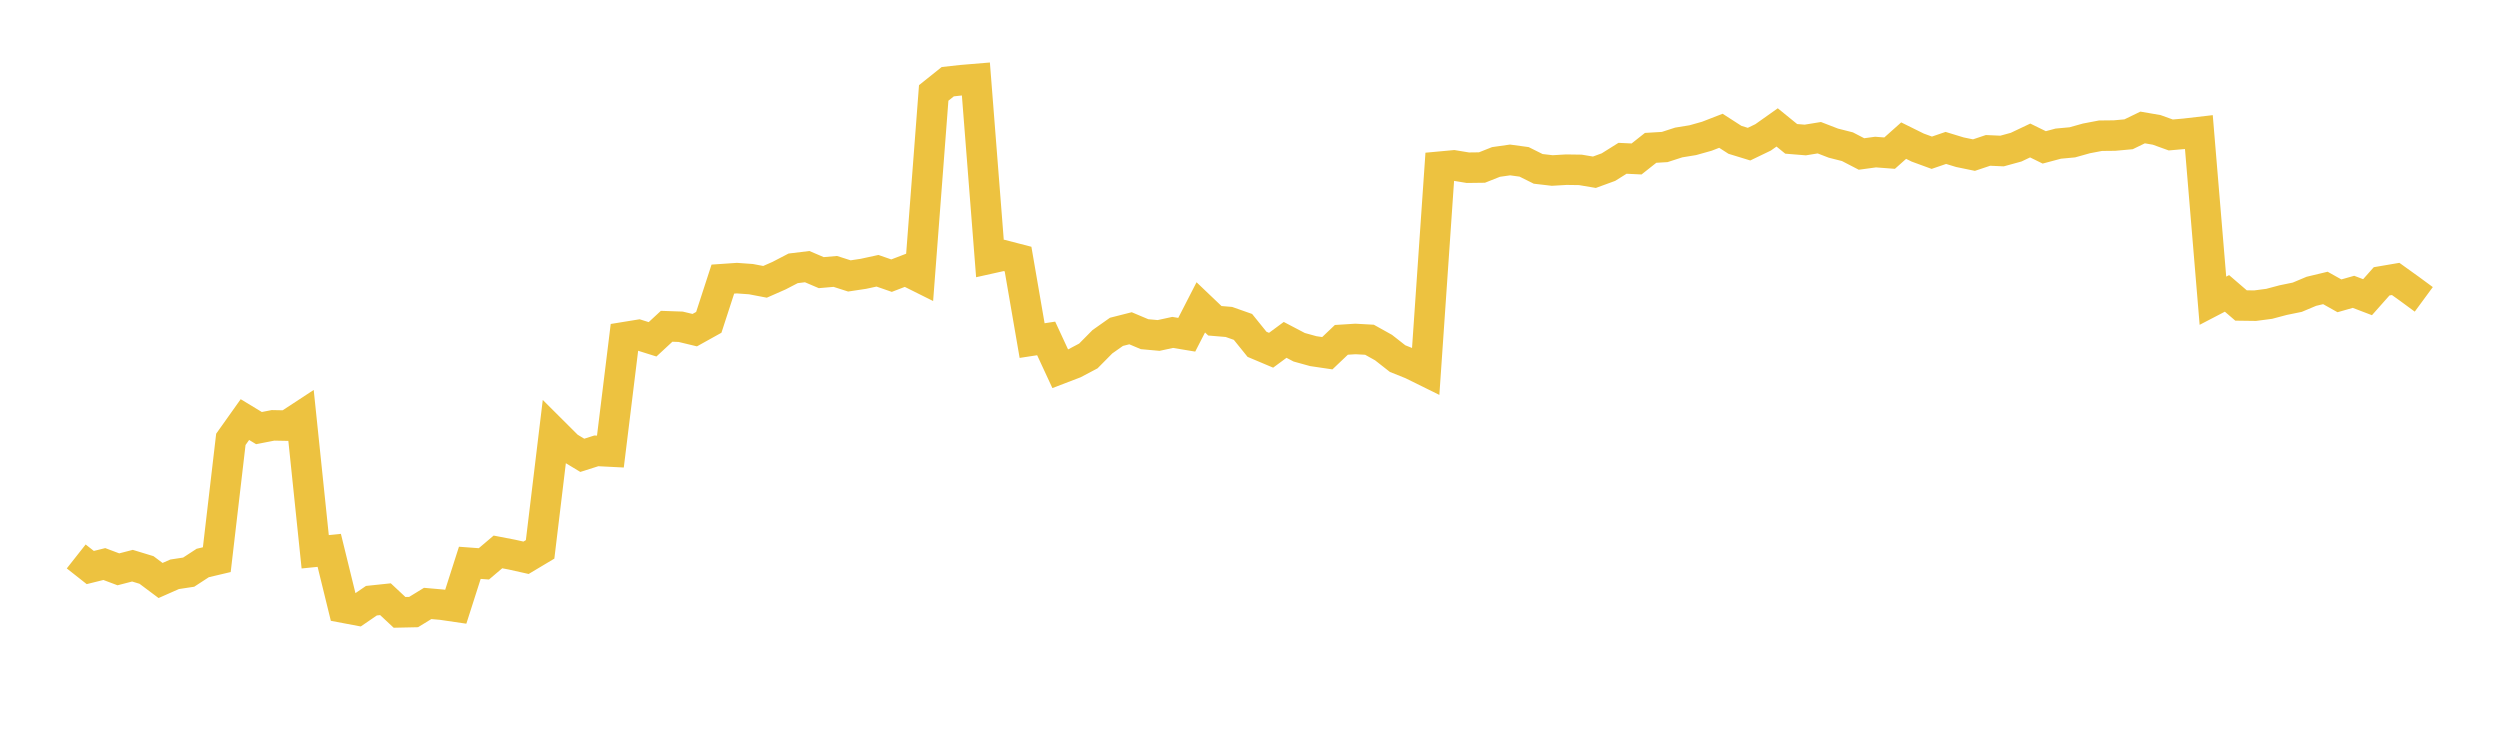 <svg width="164" height="48" xmlns="http://www.w3.org/2000/svg" xmlns:xlink="http://www.w3.org/1999/xlink"><path fill="none" stroke="rgb(237,194,64)" stroke-width="2" d="M5,36.503L5.922,37.23L6.844,37.001L7.766,37.348L8.689,37.109L9.611,37.39L10.533,38.08L11.455,37.673L12.377,37.533L13.299,36.932L14.222,36.714L15.144,28.822L16.066,27.524L16.988,28.083L17.91,27.903L18.832,27.921L19.754,27.317L20.677,36.196L21.599,36.103L22.521,39.862L23.443,40.036L24.365,39.405L25.287,39.308L26.21,40.171L27.132,40.151L28.054,39.586L28.976,39.667L29.898,39.802L30.82,36.921L31.743,36.989L32.665,36.206L33.587,36.384L34.509,36.59L35.431,36.039L36.353,28.393L37.275,29.312L38.198,29.869L39.12,29.576L40.042,29.623L40.964,22.119L41.886,21.969L42.808,22.259L43.731,21.404L44.653,21.436L45.575,21.658L46.497,21.145L47.419,18.309L48.341,18.246L49.263,18.312L50.186,18.488L51.108,18.082L52.03,17.603L52.952,17.491L53.874,17.885L54.796,17.805L55.719,18.101L56.641,17.962L57.563,17.762L58.485,18.083L59.407,17.729L60.329,18.189L61.251,6.097L62.174,5.359L63.096,5.257L64.018,5.18L64.94,16.96L65.862,16.755L66.784,16.994L67.707,22.342L68.629,22.201L69.551,24.191L70.473,23.838L71.395,23.351L72.317,22.419L73.24,21.768L74.162,21.534L75.084,21.923L76.006,22.006L76.928,21.806L77.85,21.959L78.772,20.163L79.695,21.043L80.617,21.12L81.539,21.445L82.461,22.587L83.383,22.976L84.305,22.296L85.228,22.78L86.15,23.035L87.072,23.171L87.994,22.294L88.916,22.236L89.838,22.287L90.76,22.801L91.683,23.525L92.605,23.894L93.527,24.349L94.449,10.935L95.371,10.85L96.293,11.002L97.216,10.99L98.138,10.624L99.06,10.493L99.982,10.618L100.904,11.078L101.826,11.185L102.749,11.131L103.671,11.144L104.593,11.299L105.515,10.962L106.437,10.384L107.359,10.428L108.281,9.699L109.204,9.644L110.126,9.346L111.048,9.196L111.97,8.937L112.892,8.579L113.814,9.173L114.737,9.456L115.659,9.012L116.581,8.359L117.503,9.109L118.425,9.184L119.347,9.034L120.269,9.39L121.192,9.624L122.114,10.101L123.036,9.976L123.958,10.046L124.88,9.225L125.802,9.681L126.725,10.019L127.647,9.704L128.569,9.985L129.491,10.175L130.413,9.866L131.335,9.907L132.257,9.654L133.18,9.216L134.102,9.668L135.024,9.422L135.946,9.337L136.868,9.079L137.79,8.903L138.713,8.893L139.635,8.809L140.557,8.362L141.479,8.521L142.401,8.854L143.323,8.773L144.246,8.666L145.168,19.727L146.09,19.247L147.012,20.04L147.934,20.052L148.856,19.932L149.778,19.687L150.701,19.498L151.623,19.11L152.545,18.889L153.467,19.406L154.389,19.144L155.311,19.496L156.234,18.455L157.156,18.298L158.078,18.96L159,19.638"></path></svg>